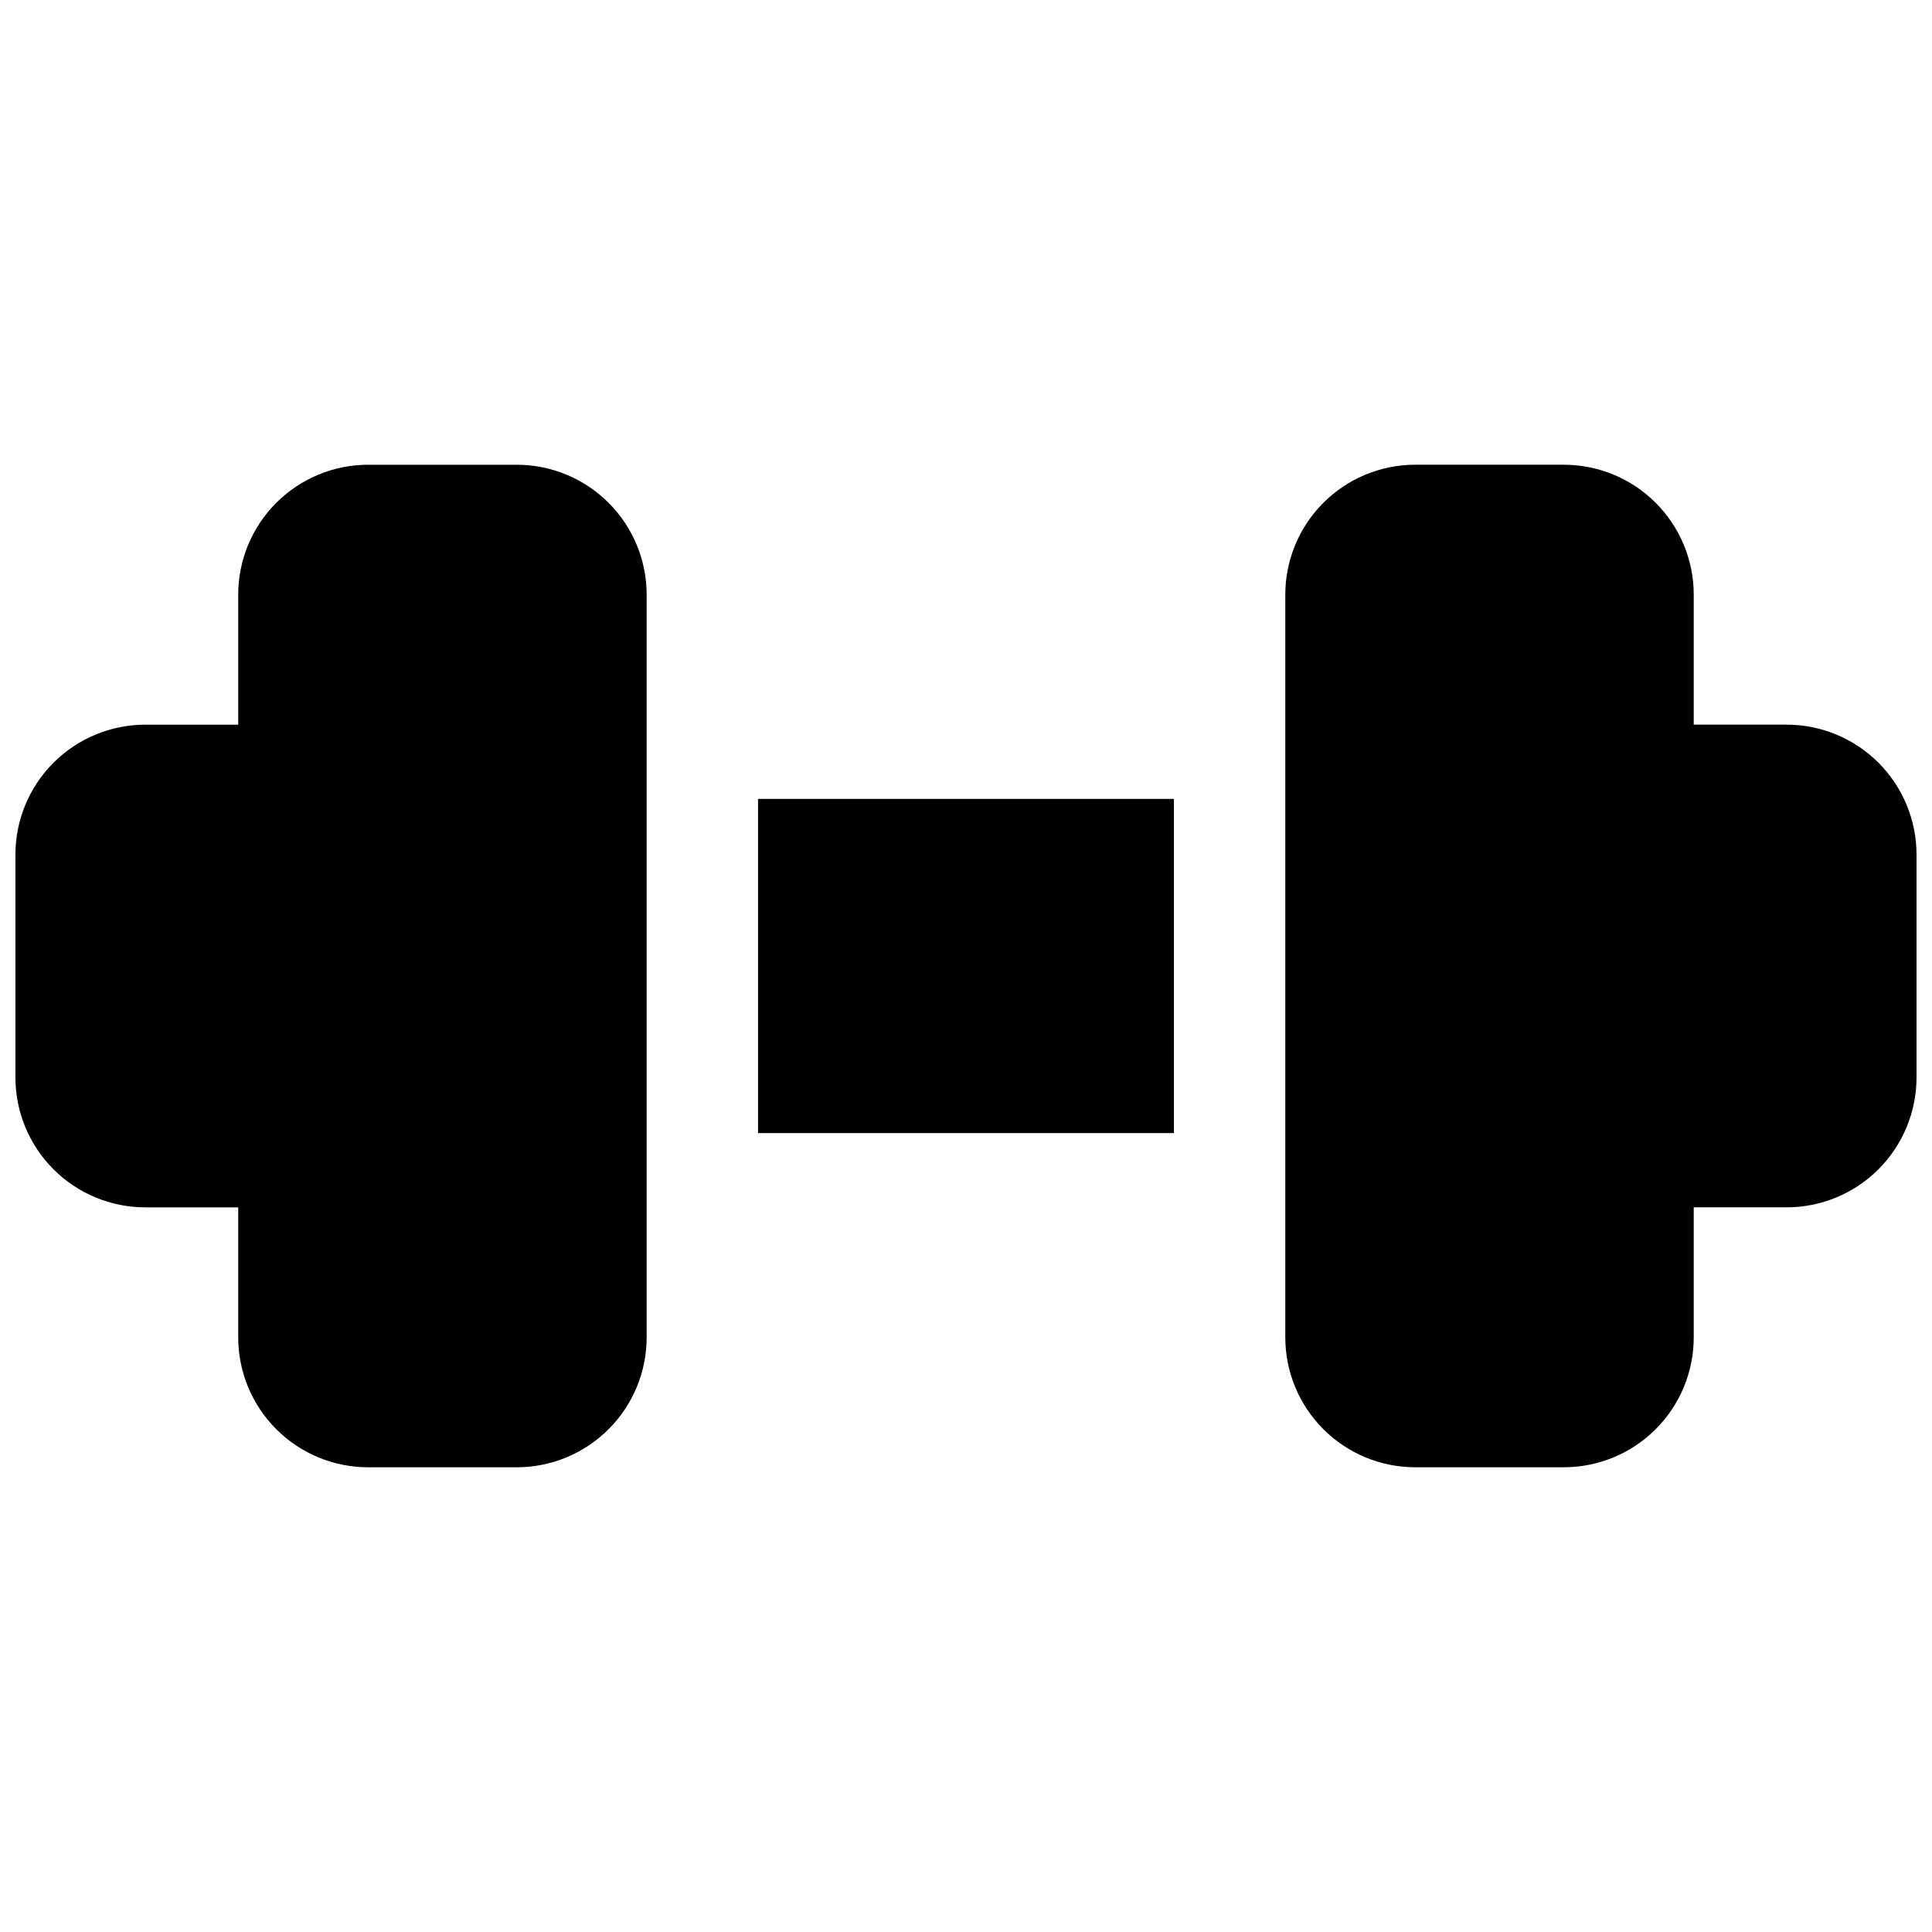 <?xml version="1.0" encoding="UTF-8"?>
<!-- Uploaded to: ICON Repo, www.iconrepo.com, Generator: ICON Repo Mixer Tools -->
<svg width="800px" height="800px" version="1.1" viewBox="144 144 512 512" xmlns="http://www.w3.org/2000/svg">
 <defs>
  <clipPath id="b">
   <path d="m148.09 267h167.91v266h-167.91z"/>
  </clipPath>
  <clipPath id="a">
   <path d="m484 267h167.9v266h-167.9z"/>
  </clipPath>
 </defs>
 <g clip-path="url(#b)">
  <path d="m280.93 267.16h-39.359c-9.133 0-17.895 3.629-24.352 10.09-6.461 6.457-10.09 15.219-10.09 24.352v34.441h-24.598c-9.137 0-17.895 3.629-24.355 10.086-6.457 6.461-10.086 15.219-10.086 24.352v59.043c0 9.133 3.629 17.895 10.086 24.352 6.461 6.461 15.219 10.086 24.355 10.086h24.598v34.441c0 9.133 3.629 17.895 10.09 24.352 6.457 6.461 15.219 10.09 24.352 10.09h39.359c9.133 0 17.895-3.629 24.352-10.09 6.461-6.457 10.09-15.219 10.09-24.352v-196.8c0-9.133-3.629-17.895-10.09-24.352-6.457-6.461-15.219-10.09-24.352-10.09z"/>
 </g>
 <g clip-path="url(#a)">
  <path d="m617.46 336.04h-24.602v-34.441c0-9.133-3.629-17.895-10.086-24.352-6.461-6.461-15.219-10.09-24.355-10.09h-39.359c-9.133 0-17.895 3.629-24.352 10.09-6.461 6.457-10.09 15.219-10.09 24.352v196.8c0 9.133 3.629 17.895 10.09 24.352 6.457 6.461 15.219 10.09 24.352 10.09h39.359c9.137 0 17.895-3.629 24.355-10.09 6.457-6.457 10.086-15.219 10.086-24.352v-34.441h24.602c9.133 0 17.891-3.625 24.352-10.086 6.457-6.457 10.086-15.219 10.086-24.352v-59.043c0-9.133-3.629-17.891-10.086-24.352-6.461-6.457-15.219-10.086-24.352-10.086z"/>
 </g>
 <path d="m344.89 355.72h110.21v88.559h-110.21z"/>
</svg>